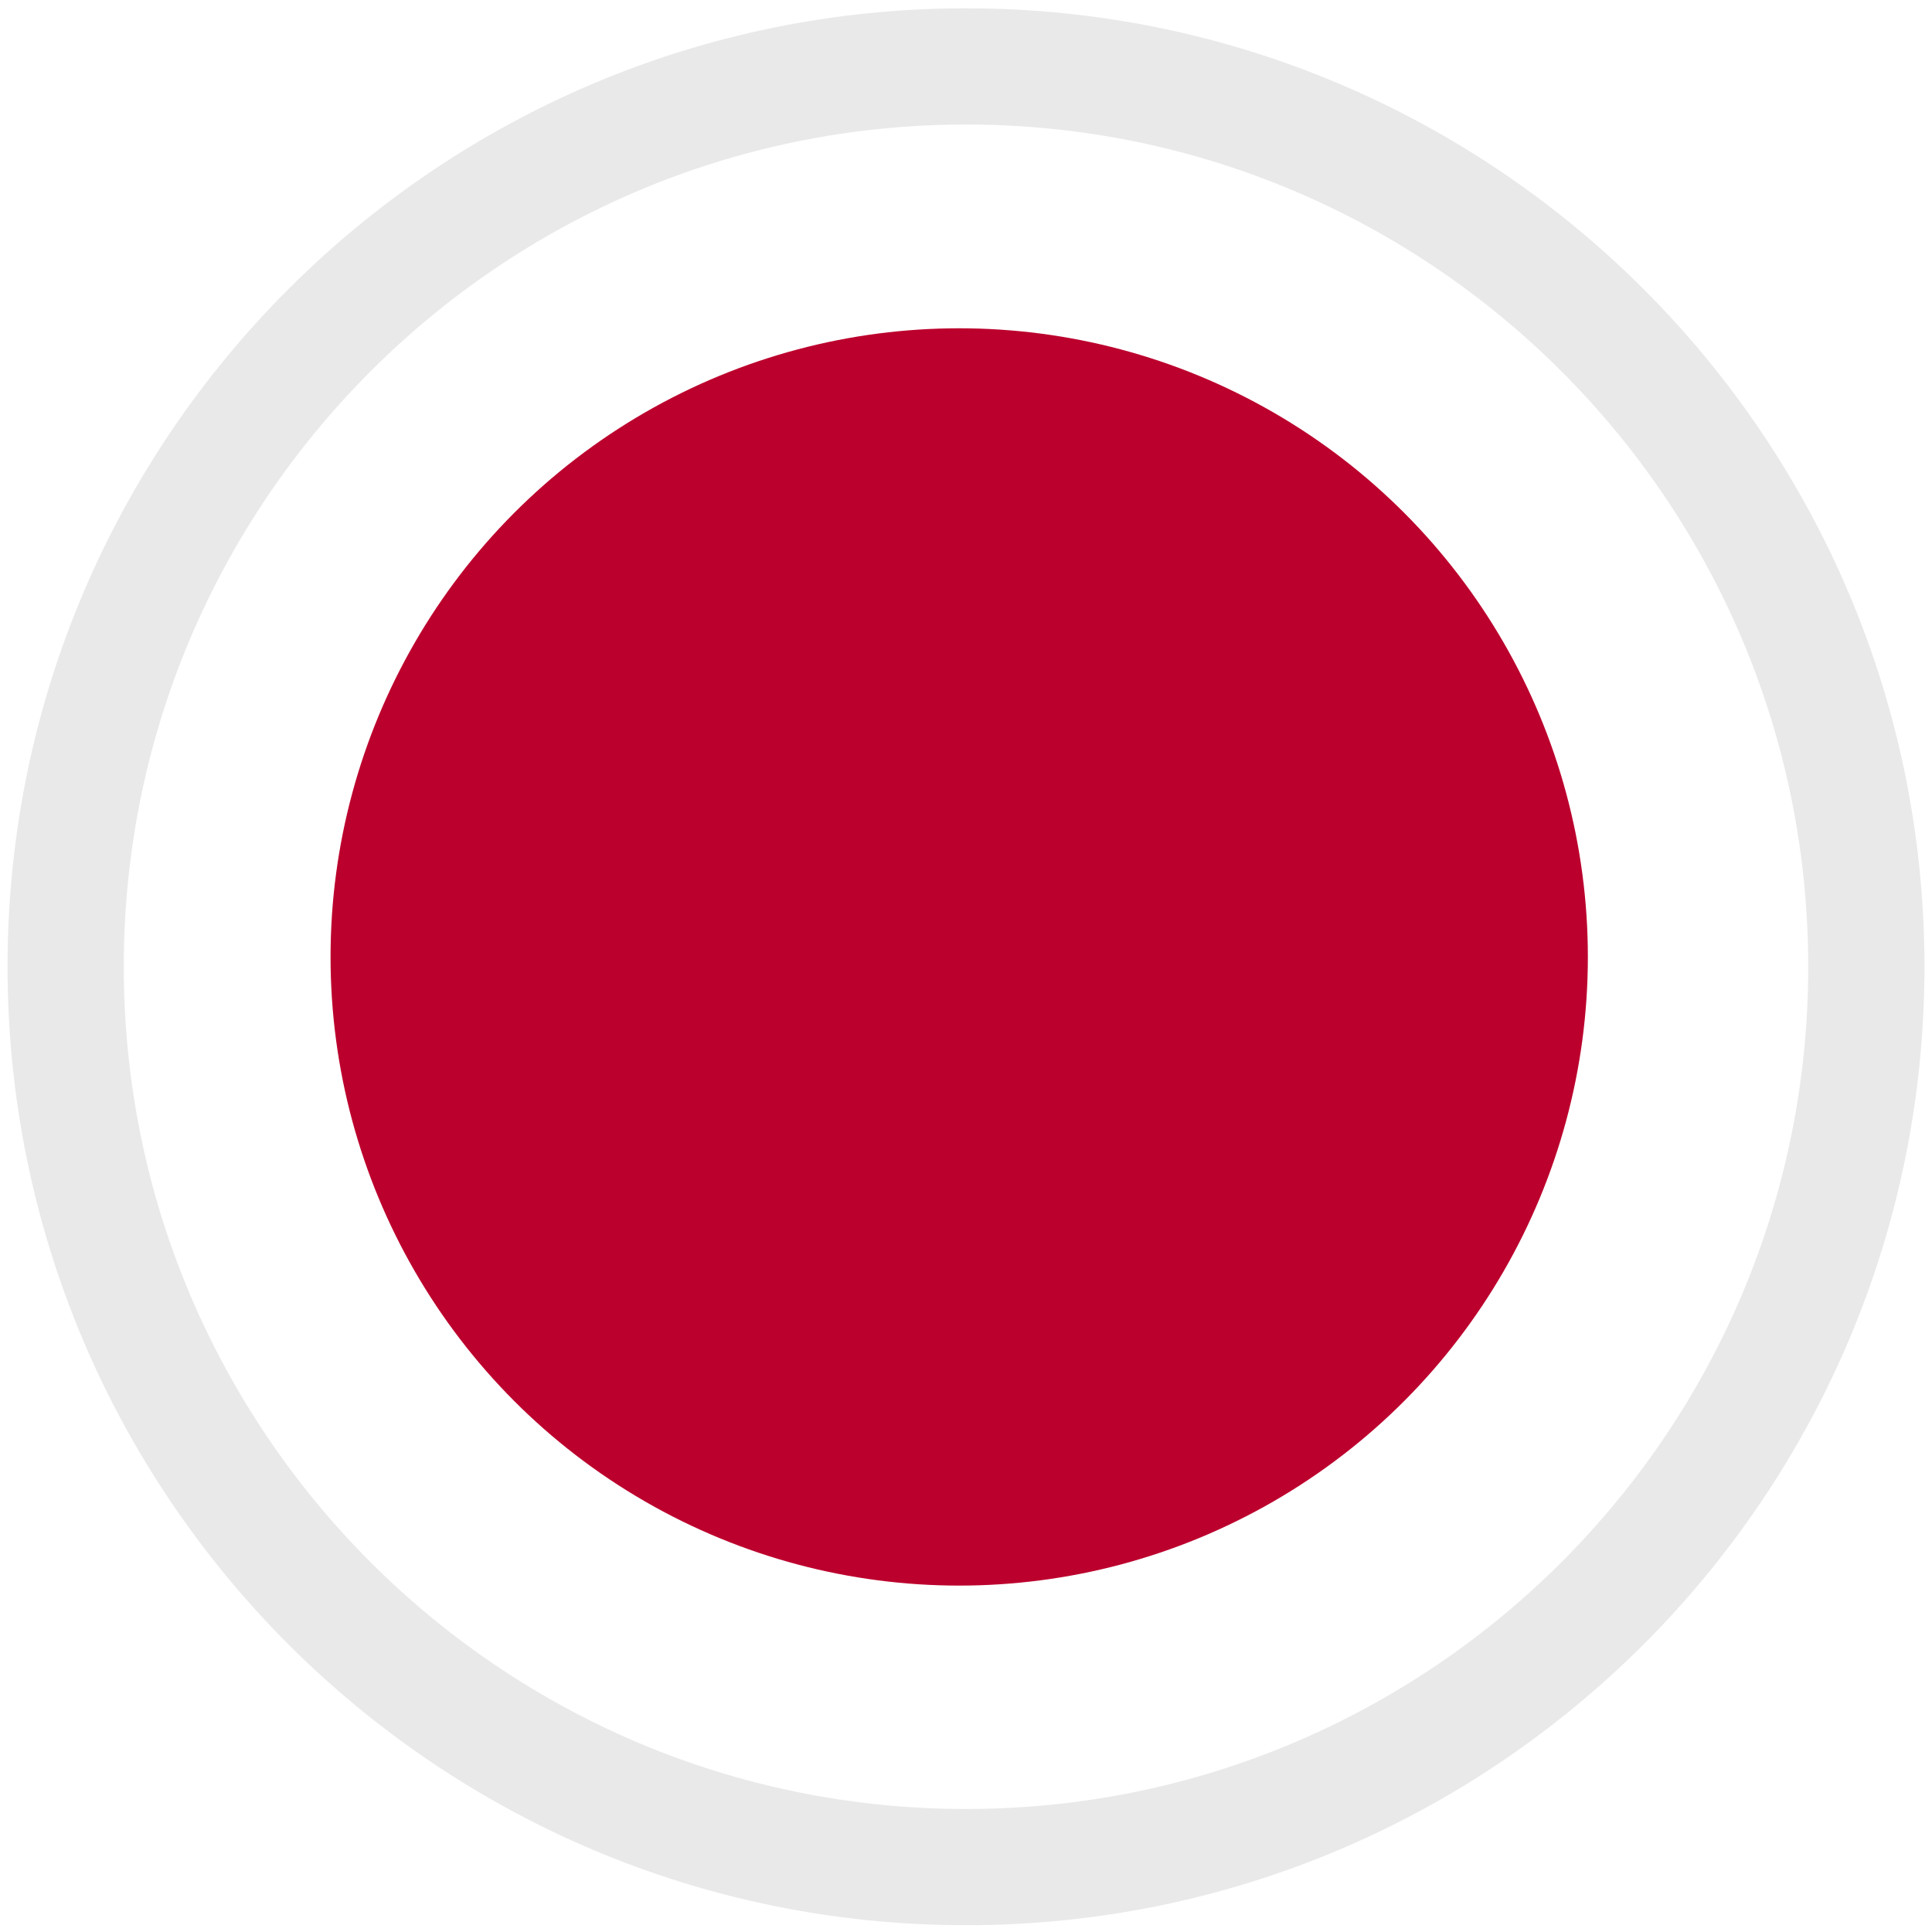 <?xml version="1.0" encoding="utf-8"?>
<!-- Generator: Adobe Illustrator 25.0.0, SVG Export Plug-In . SVG Version: 6.00 Build 0)  -->
<svg version="1.1" id="Layer_1" xmlns="http://www.w3.org/2000/svg" xmlns:xlink="http://www.w3.org/1999/xlink" x="0px" y="0px"
	 viewBox="0 0 256 256" style="enable-background:new 0 0 256 256;" xml:space="preserve">
<style type="text/css">
	.st0{clip-path:url(#SVGID_2_);}
	.st1{fill:#FFFFFF;}
	.st2{fill:#BC002D;}
	.st3{fill:none;}
	.st4{opacity:0.1;}
	.st5{fill:#231F20;}
</style>
<g>
	<g>
		<g>
			<g>
				<defs>
					<circle id="SVGID_1_" cx="127.6" cy="127.5" r="126.6"/>
				</defs>
				<clipPath id="SVGID_2_">
					<use xlink:href="#SVGID_1_"  style="overflow:visible;"/>
				</clipPath>
				<g class="st0">
					<rect id="_x32__6_" x="-79.2" y="-10.5" class="st1" width="417.2" height="278.1"/>
					<circle id="_x31__6_" class="st2" cx="127.1" cy="126.8" r="83.3"/>
				</g>
			</g>
			<g>
				<circle id="SVGID_3_" class="st3" cx="127.6" cy="127.5" r="126.6"/>
			</g>
		</g>
	</g>
	<g id="Edge_5_">
		<g class="st4">
			<path class="st5" d="M128,1.1c70.1,0,127,56.9,127,127s-56.9,127-127,127S1,198.2,1,128.1S57.9,1.1,128,1.1z M239.6,128.1
				c0-61.6-50-111.6-111.6-111.6S16.4,66.5,16.4,128.1s50,111.6,111.6,111.6S239.6,189.7,239.6,128.1z"/>
		</g>
	</g>
</g>
</svg>
